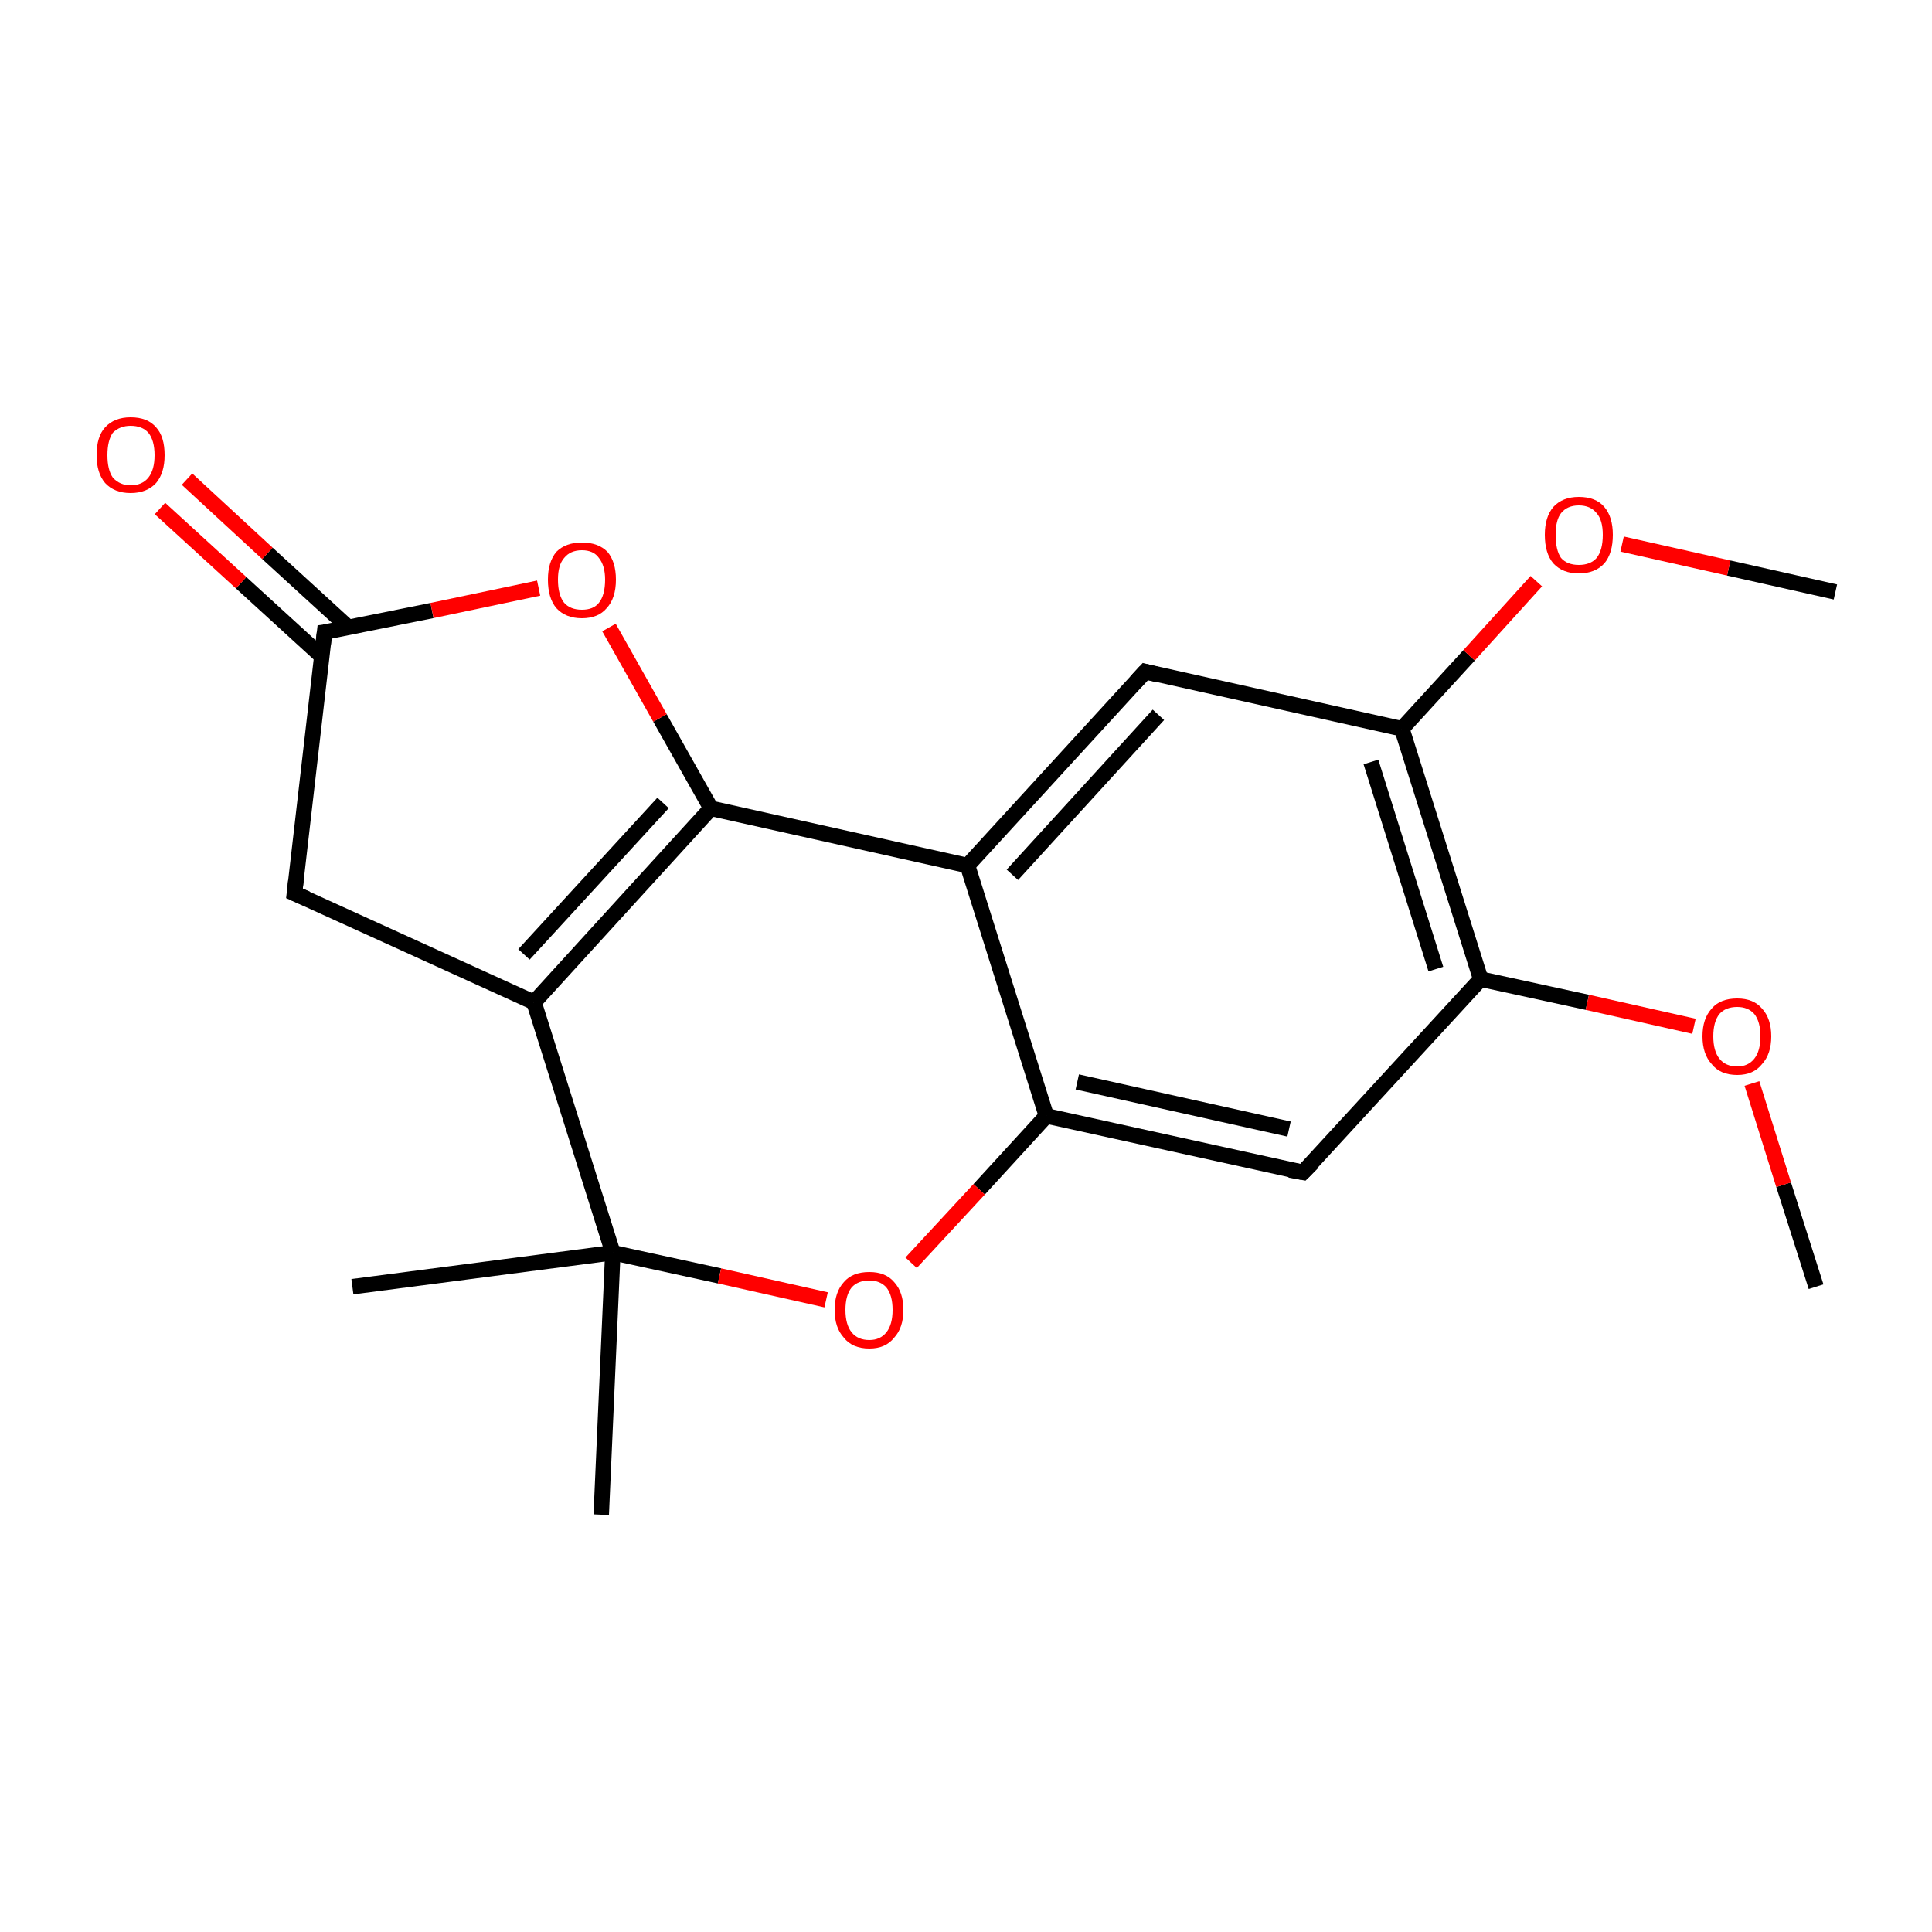 <?xml version='1.0' encoding='iso-8859-1'?>
<svg version='1.1' baseProfile='full'
              xmlns='http://www.w3.org/2000/svg'
                      xmlns:rdkit='http://www.rdkit.org/xml'
                      xmlns:xlink='http://www.w3.org/1999/xlink'
                  xml:space='preserve'
width='250px' height='250px' viewBox='0 0 250 250'>
<!-- END OF HEADER -->
<rect style='opacity:1.0;fill:#FFFFFF;stroke:none' width='250.0' height='250.0' x='0.0' y='0.0'> </rect>
<path class='bond-0 atom-0 atom-14' d='M 77.8,196.0 L 79.3,162.1' style='fill:none;fill-rule:evenodd;stroke:#000000;stroke-width:2.0px;stroke-linecap:butt;stroke-linejoin:miter;stroke-opacity:1' />
<path class='bond-1 atom-1 atom-14' d='M 45.6,166.5 L 79.3,162.1' style='fill:none;fill-rule:evenodd;stroke:#000000;stroke-width:2.0px;stroke-linecap:butt;stroke-linejoin:miter;stroke-opacity:1' />
<path class='bond-2 atom-2 atom-16' d='M 237.5,76.6 L 223.7,73.5' style='fill:none;fill-rule:evenodd;stroke:#000000;stroke-width:2.0px;stroke-linecap:butt;stroke-linejoin:miter;stroke-opacity:1' />
<path class='bond-2 atom-2 atom-16' d='M 223.7,73.5 L 209.9,70.4' style='fill:none;fill-rule:evenodd;stroke:#FF0000;stroke-width:2.0px;stroke-linecap:butt;stroke-linejoin:miter;stroke-opacity:1' />
<path class='bond-3 atom-3 atom-17' d='M 235.0,166.5 L 230.8,153.3' style='fill:none;fill-rule:evenodd;stroke:#000000;stroke-width:2.0px;stroke-linecap:butt;stroke-linejoin:miter;stroke-opacity:1' />
<path class='bond-3 atom-3 atom-17' d='M 230.8,153.3 L 226.7,140.2' style='fill:none;fill-rule:evenodd;stroke:#FF0000;stroke-width:2.0px;stroke-linecap:butt;stroke-linejoin:miter;stroke-opacity:1' />
<path class='bond-4 atom-4 atom-7' d='M 148.2,86.9 L 125.2,112.0' style='fill:none;fill-rule:evenodd;stroke:#000000;stroke-width:2.0px;stroke-linecap:butt;stroke-linejoin:miter;stroke-opacity:1' />
<path class='bond-4 atom-4 atom-7' d='M 149.9,92.5 L 131.0,113.2' style='fill:none;fill-rule:evenodd;stroke:#000000;stroke-width:2.0px;stroke-linecap:butt;stroke-linejoin:miter;stroke-opacity:1' />
<path class='bond-5 atom-4 atom-10' d='M 148.2,86.9 L 181.4,94.3' style='fill:none;fill-rule:evenodd;stroke:#000000;stroke-width:2.0px;stroke-linecap:butt;stroke-linejoin:miter;stroke-opacity:1' />
<path class='bond-6 atom-5 atom-8' d='M 38.1,115.6 L 69.1,129.7' style='fill:none;fill-rule:evenodd;stroke:#000000;stroke-width:2.0px;stroke-linecap:butt;stroke-linejoin:miter;stroke-opacity:1' />
<path class='bond-7 atom-5 atom-12' d='M 38.1,115.6 L 42.0,81.8' style='fill:none;fill-rule:evenodd;stroke:#000000;stroke-width:2.0px;stroke-linecap:butt;stroke-linejoin:miter;stroke-opacity:1' />
<path class='bond-8 atom-6 atom-9' d='M 168.6,151.7 L 135.4,144.4' style='fill:none;fill-rule:evenodd;stroke:#000000;stroke-width:2.0px;stroke-linecap:butt;stroke-linejoin:miter;stroke-opacity:1' />
<path class='bond-8 atom-6 atom-9' d='M 166.8,146.1 L 139.4,140.0' style='fill:none;fill-rule:evenodd;stroke:#000000;stroke-width:2.0px;stroke-linecap:butt;stroke-linejoin:miter;stroke-opacity:1' />
<path class='bond-9 atom-6 atom-11' d='M 168.6,151.7 L 191.6,126.7' style='fill:none;fill-rule:evenodd;stroke:#000000;stroke-width:2.0px;stroke-linecap:butt;stroke-linejoin:miter;stroke-opacity:1' />
<path class='bond-10 atom-7 atom-9' d='M 125.2,112.0 L 135.4,144.4' style='fill:none;fill-rule:evenodd;stroke:#000000;stroke-width:2.0px;stroke-linecap:butt;stroke-linejoin:miter;stroke-opacity:1' />
<path class='bond-11 atom-7 atom-13' d='M 125.2,112.0 L 92.0,104.6' style='fill:none;fill-rule:evenodd;stroke:#000000;stroke-width:2.0px;stroke-linecap:butt;stroke-linejoin:miter;stroke-opacity:1' />
<path class='bond-12 atom-8 atom-13' d='M 69.1,129.7 L 92.0,104.6' style='fill:none;fill-rule:evenodd;stroke:#000000;stroke-width:2.0px;stroke-linecap:butt;stroke-linejoin:miter;stroke-opacity:1' />
<path class='bond-12 atom-8 atom-13' d='M 67.8,123.5 L 85.8,103.9' style='fill:none;fill-rule:evenodd;stroke:#000000;stroke-width:2.0px;stroke-linecap:butt;stroke-linejoin:miter;stroke-opacity:1' />
<path class='bond-13 atom-8 atom-14' d='M 69.1,129.7 L 79.3,162.1' style='fill:none;fill-rule:evenodd;stroke:#000000;stroke-width:2.0px;stroke-linecap:butt;stroke-linejoin:miter;stroke-opacity:1' />
<path class='bond-14 atom-9 atom-19' d='M 135.4,144.4 L 126.7,153.9' style='fill:none;fill-rule:evenodd;stroke:#000000;stroke-width:2.0px;stroke-linecap:butt;stroke-linejoin:miter;stroke-opacity:1' />
<path class='bond-14 atom-9 atom-19' d='M 126.7,153.9 L 117.9,163.4' style='fill:none;fill-rule:evenodd;stroke:#FF0000;stroke-width:2.0px;stroke-linecap:butt;stroke-linejoin:miter;stroke-opacity:1' />
<path class='bond-15 atom-10 atom-11' d='M 181.4,94.3 L 191.6,126.7' style='fill:none;fill-rule:evenodd;stroke:#000000;stroke-width:2.0px;stroke-linecap:butt;stroke-linejoin:miter;stroke-opacity:1' />
<path class='bond-15 atom-10 atom-11' d='M 177.4,98.6 L 185.8,125.4' style='fill:none;fill-rule:evenodd;stroke:#000000;stroke-width:2.0px;stroke-linecap:butt;stroke-linejoin:miter;stroke-opacity:1' />
<path class='bond-16 atom-10 atom-16' d='M 181.4,94.3 L 190.1,84.8' style='fill:none;fill-rule:evenodd;stroke:#000000;stroke-width:2.0px;stroke-linecap:butt;stroke-linejoin:miter;stroke-opacity:1' />
<path class='bond-16 atom-10 atom-16' d='M 190.1,84.8 L 198.8,75.2' style='fill:none;fill-rule:evenodd;stroke:#FF0000;stroke-width:2.0px;stroke-linecap:butt;stroke-linejoin:miter;stroke-opacity:1' />
<path class='bond-17 atom-11 atom-17' d='M 191.6,126.7 L 205.4,129.7' style='fill:none;fill-rule:evenodd;stroke:#000000;stroke-width:2.0px;stroke-linecap:butt;stroke-linejoin:miter;stroke-opacity:1' />
<path class='bond-17 atom-11 atom-17' d='M 205.4,129.7 L 219.2,132.8' style='fill:none;fill-rule:evenodd;stroke:#FF0000;stroke-width:2.0px;stroke-linecap:butt;stroke-linejoin:miter;stroke-opacity:1' />
<path class='bond-18 atom-12 atom-15' d='M 45.1,81.2 L 34.6,71.6' style='fill:none;fill-rule:evenodd;stroke:#000000;stroke-width:2.0px;stroke-linecap:butt;stroke-linejoin:miter;stroke-opacity:1' />
<path class='bond-18 atom-12 atom-15' d='M 34.6,71.6 L 24.2,62.0' style='fill:none;fill-rule:evenodd;stroke:#FF0000;stroke-width:2.0px;stroke-linecap:butt;stroke-linejoin:miter;stroke-opacity:1' />
<path class='bond-18 atom-12 atom-15' d='M 41.6,84.9 L 31.2,75.4' style='fill:none;fill-rule:evenodd;stroke:#000000;stroke-width:2.0px;stroke-linecap:butt;stroke-linejoin:miter;stroke-opacity:1' />
<path class='bond-18 atom-12 atom-15' d='M 31.2,75.4 L 20.7,65.8' style='fill:none;fill-rule:evenodd;stroke:#FF0000;stroke-width:2.0px;stroke-linecap:butt;stroke-linejoin:miter;stroke-opacity:1' />
<path class='bond-19 atom-12 atom-18' d='M 42.0,81.8 L 55.9,79.0' style='fill:none;fill-rule:evenodd;stroke:#000000;stroke-width:2.0px;stroke-linecap:butt;stroke-linejoin:miter;stroke-opacity:1' />
<path class='bond-19 atom-12 atom-18' d='M 55.9,79.0 L 69.7,76.1' style='fill:none;fill-rule:evenodd;stroke:#FF0000;stroke-width:2.0px;stroke-linecap:butt;stroke-linejoin:miter;stroke-opacity:1' />
<path class='bond-20 atom-13 atom-18' d='M 92.0,104.6 L 85.4,92.9' style='fill:none;fill-rule:evenodd;stroke:#000000;stroke-width:2.0px;stroke-linecap:butt;stroke-linejoin:miter;stroke-opacity:1' />
<path class='bond-20 atom-13 atom-18' d='M 85.4,92.9 L 78.8,81.2' style='fill:none;fill-rule:evenodd;stroke:#FF0000;stroke-width:2.0px;stroke-linecap:butt;stroke-linejoin:miter;stroke-opacity:1' />
<path class='bond-21 atom-14 atom-19' d='M 79.3,162.1 L 93.1,165.1' style='fill:none;fill-rule:evenodd;stroke:#000000;stroke-width:2.0px;stroke-linecap:butt;stroke-linejoin:miter;stroke-opacity:1' />
<path class='bond-21 atom-14 atom-19' d='M 93.1,165.1 L 106.9,168.2' style='fill:none;fill-rule:evenodd;stroke:#FF0000;stroke-width:2.0px;stroke-linecap:butt;stroke-linejoin:miter;stroke-opacity:1' />
<path d='M 147.0,88.2 L 148.2,86.9 L 149.8,87.3' style='fill:none;stroke:#000000;stroke-width:2.0px;stroke-linecap:butt;stroke-linejoin:miter;stroke-opacity:1;' />
<path d='M 39.7,116.3 L 38.1,115.6 L 38.3,113.9' style='fill:none;stroke:#000000;stroke-width:2.0px;stroke-linecap:butt;stroke-linejoin:miter;stroke-opacity:1;' />
<path d='M 166.9,151.4 L 168.6,151.7 L 169.8,150.5' style='fill:none;stroke:#000000;stroke-width:2.0px;stroke-linecap:butt;stroke-linejoin:miter;stroke-opacity:1;' />
<path d='M 41.8,83.5 L 42.0,81.8 L 42.7,81.7' style='fill:none;stroke:#000000;stroke-width:2.0px;stroke-linecap:butt;stroke-linejoin:miter;stroke-opacity:1;' />
<path class='atom-15' d='M 12.5 58.9
Q 12.5 56.5, 13.6 55.3
Q 14.8 54.0, 16.9 54.0
Q 19.1 54.0, 20.2 55.3
Q 21.3 56.5, 21.3 58.9
Q 21.3 61.2, 20.2 62.5
Q 19.0 63.8, 16.9 63.8
Q 14.8 63.8, 13.6 62.5
Q 12.5 61.2, 12.5 58.9
M 16.9 62.8
Q 18.4 62.8, 19.2 61.8
Q 20.0 60.8, 20.0 58.9
Q 20.0 57.0, 19.2 56.0
Q 18.4 55.1, 16.9 55.1
Q 15.5 55.1, 14.6 56.0
Q 13.9 57.0, 13.9 58.9
Q 13.9 60.8, 14.6 61.8
Q 15.5 62.8, 16.9 62.8
' fill='#FF0000'/>
<path class='atom-16' d='M 199.9 69.2
Q 199.9 66.9, 201.0 65.6
Q 202.2 64.3, 204.3 64.3
Q 206.5 64.3, 207.6 65.6
Q 208.7 66.9, 208.7 69.2
Q 208.7 71.6, 207.6 72.9
Q 206.4 74.2, 204.3 74.2
Q 202.2 74.2, 201.0 72.9
Q 199.9 71.6, 199.9 69.2
M 204.3 73.1
Q 205.8 73.1, 206.6 72.2
Q 207.4 71.2, 207.4 69.2
Q 207.4 67.3, 206.6 66.4
Q 205.8 65.4, 204.3 65.4
Q 202.8 65.4, 202.0 66.4
Q 201.3 67.3, 201.3 69.2
Q 201.3 71.2, 202.0 72.2
Q 202.8 73.1, 204.3 73.1
' fill='#FF0000'/>
<path class='atom-17' d='M 220.3 134.1
Q 220.3 131.8, 221.5 130.5
Q 222.6 129.2, 224.8 129.2
Q 226.9 129.2, 228.0 130.5
Q 229.2 131.8, 229.2 134.1
Q 229.2 136.4, 228.0 137.7
Q 226.9 139.1, 224.8 139.1
Q 222.6 139.1, 221.5 137.7
Q 220.3 136.4, 220.3 134.1
M 224.8 138.0
Q 226.2 138.0, 227.0 137.0
Q 227.8 136.0, 227.8 134.1
Q 227.8 132.2, 227.0 131.2
Q 226.2 130.3, 224.8 130.3
Q 223.3 130.3, 222.5 131.2
Q 221.7 132.2, 221.7 134.1
Q 221.7 136.0, 222.5 137.0
Q 223.3 138.0, 224.8 138.0
' fill='#FF0000'/>
<path class='atom-18' d='M 70.9 75.0
Q 70.9 72.7, 72.0 71.4
Q 73.2 70.2, 75.3 70.2
Q 77.4 70.2, 78.6 71.4
Q 79.7 72.7, 79.7 75.0
Q 79.7 77.4, 78.5 78.7
Q 77.4 80.0, 75.3 80.0
Q 73.2 80.0, 72.0 78.7
Q 70.9 77.4, 70.9 75.0
M 75.3 78.9
Q 76.8 78.9, 77.5 78.0
Q 78.3 77.0, 78.3 75.0
Q 78.3 73.2, 77.5 72.2
Q 76.8 71.2, 75.3 71.2
Q 73.8 71.2, 73.0 72.2
Q 72.2 73.1, 72.2 75.0
Q 72.2 77.0, 73.0 78.0
Q 73.8 78.9, 75.3 78.9
' fill='#FF0000'/>
<path class='atom-19' d='M 108.0 169.5
Q 108.0 167.2, 109.2 165.9
Q 110.3 164.6, 112.5 164.6
Q 114.6 164.6, 115.7 165.9
Q 116.9 167.2, 116.9 169.5
Q 116.9 171.8, 115.7 173.1
Q 114.6 174.5, 112.5 174.5
Q 110.3 174.5, 109.2 173.1
Q 108.0 171.8, 108.0 169.5
M 112.5 173.4
Q 113.9 173.4, 114.7 172.4
Q 115.5 171.4, 115.5 169.5
Q 115.5 167.6, 114.7 166.6
Q 113.9 165.7, 112.5 165.7
Q 111.0 165.7, 110.2 166.6
Q 109.4 167.6, 109.4 169.5
Q 109.4 171.4, 110.2 172.4
Q 111.0 173.4, 112.5 173.4
' fill='#FF0000'/>
</svg>
